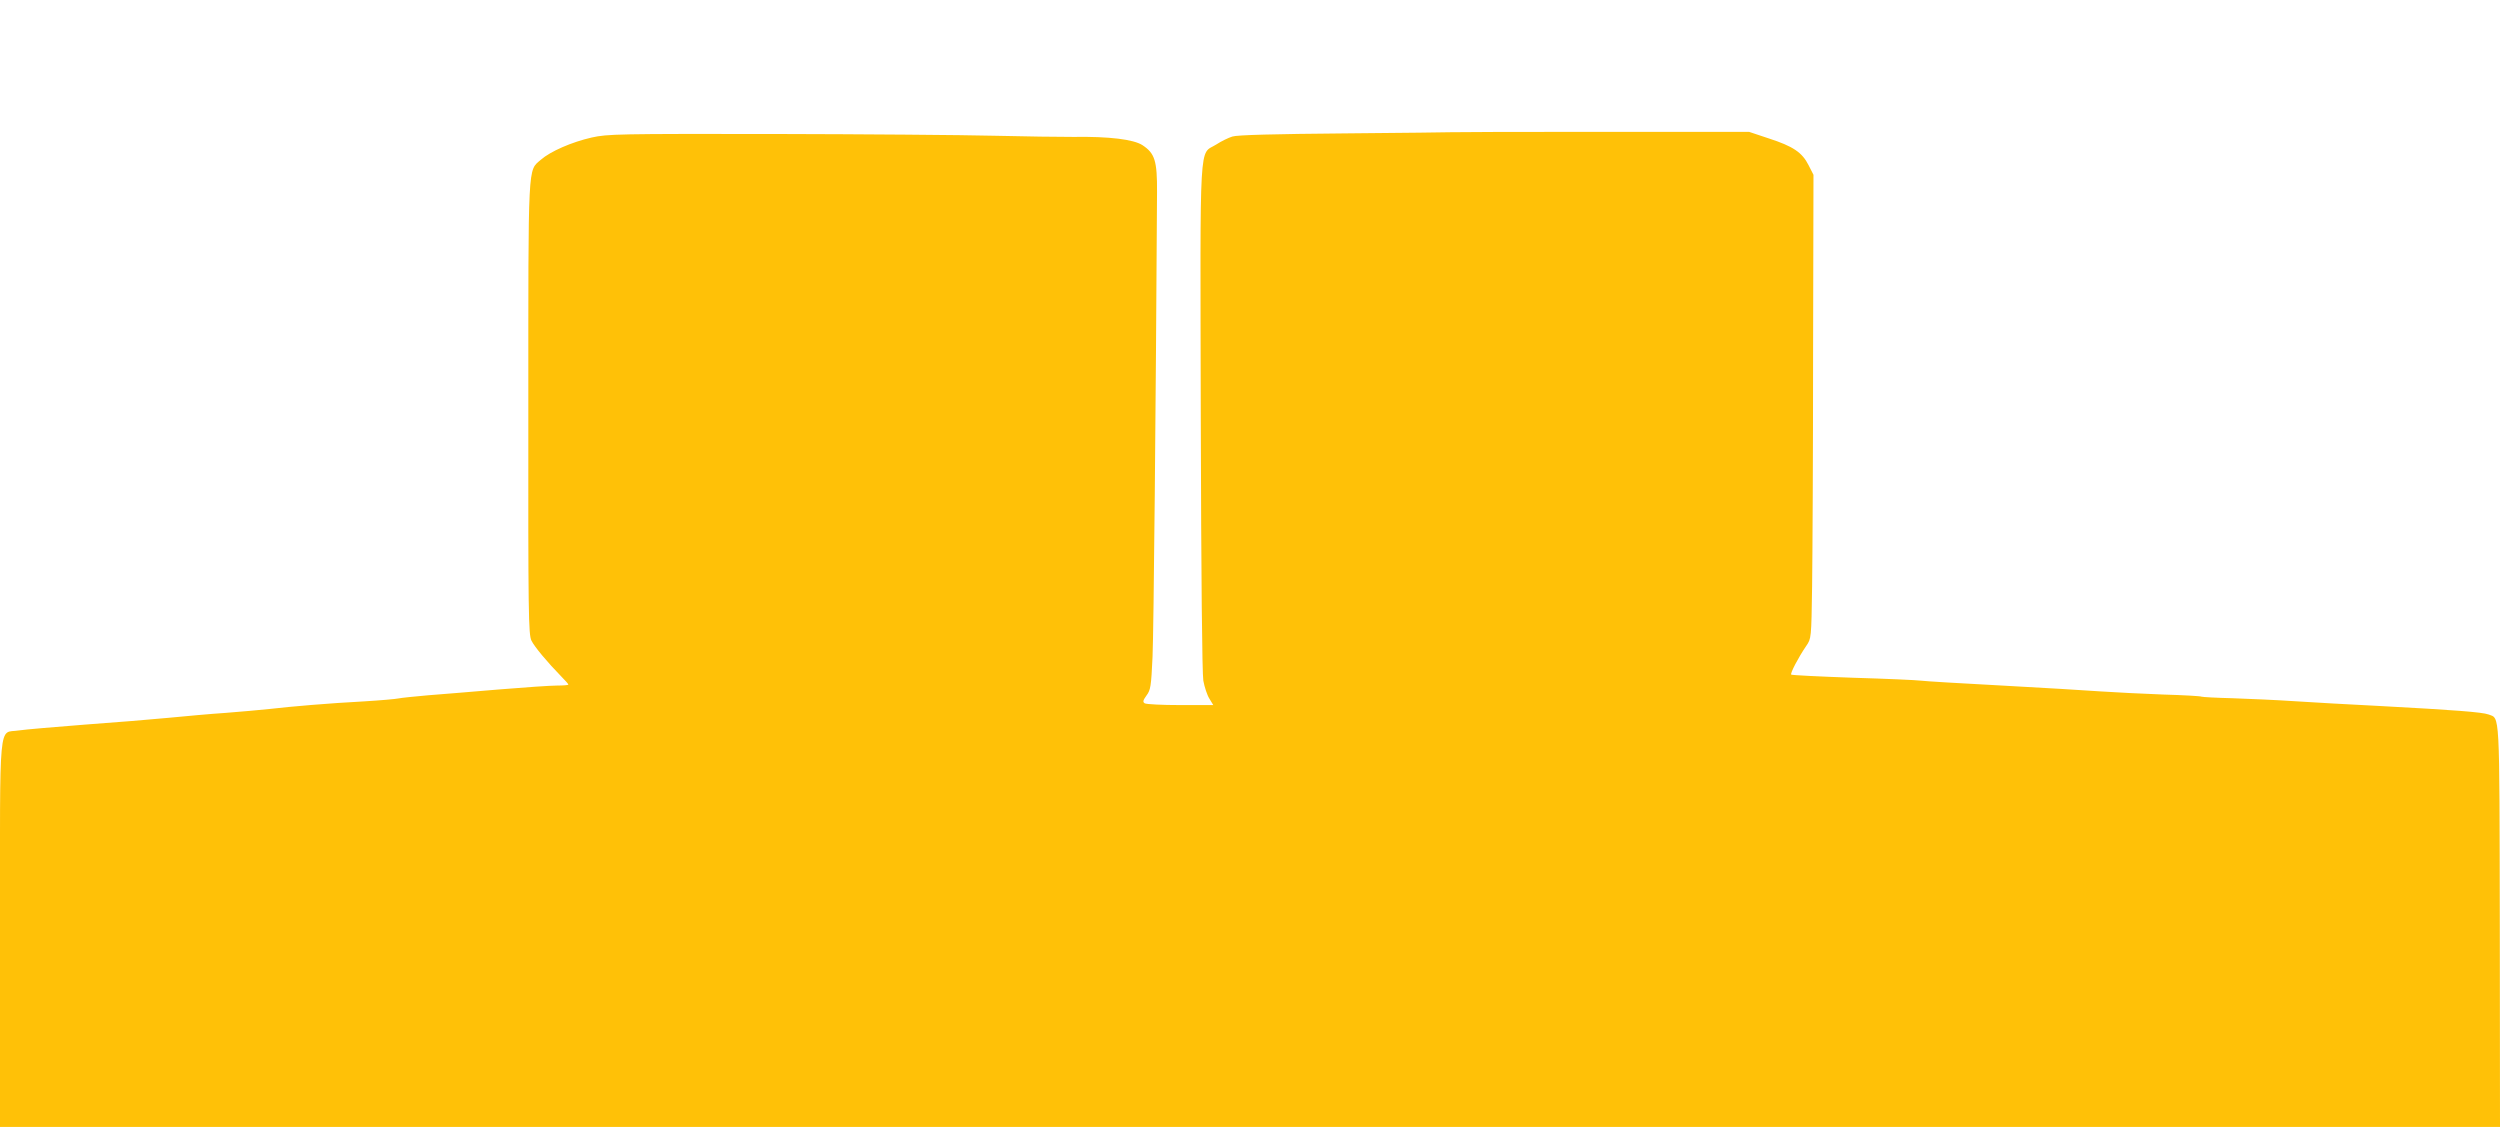 <?xml version="1.0" standalone="no"?>
<!DOCTYPE svg PUBLIC "-//W3C//DTD SVG 20010904//EN"
 "http://www.w3.org/TR/2001/REC-SVG-20010904/DTD/svg10.dtd">
<svg version="1.0" xmlns="http://www.w3.org/2000/svg"
 width="1280pt" height="577pt" viewBox="0 0 1280 577"
 preserveAspectRatio="xMidYMid meet">
<g transform="translate(0,577) scale(0.1,-0.1)"
fill="#ffc107" stroke="none">
<path d="M7427 5093 c-1 -1 -245 -3 -542 -6 -357 -3 -552 -8 -575 -16 -20 -6
-57 -24 -83 -41 -89 -56 -82 66 -79 -1395 2 -827 7 -1312 13 -1350 6 -33 20
-75 31 -92 l20 -33 -169 0 c-92 0 -174 4 -182 9 -11 7 -9 15 9 40 21 28 24 46
31 198 6 133 17 1293 23 2378 1 162 -11 200 -75 242 -45 29 -169 45 -354 42
-66 0 -248 2 -405 6 -157 4 -665 8 -1130 9 -796 1 -850 0 -930 -18 -102 -23
-212 -71 -261 -114 -67 -59 -64 4 -64 -1272 -1 -1062 1 -1158 16 -1190 16 -32
79 -108 156 -187 18 -18 33 -35 33 -38 0 -3 -26 -5 -57 -5 -32 0 -166 -9 -298
-20 -132 -11 -296 -25 -365 -30 -69 -6 -136 -13 -150 -16 -14 -3 -92 -10 -175
-15 -186 -10 -373 -26 -485 -39 -47 -5 -148 -14 -225 -20 -77 -5 -207 -17
-290 -25 -82 -8 -276 -24 -430 -35 -154 -12 -307 -25 -340 -30 -104 -17 -95
88 -95 -1042 l0 -988 6400 0 6400 0 -1 1027 c-2 1123 1 1062 -58 1085 -32 12
-180 23 -551 43 -157 8 -357 19 -445 25 -88 6 -229 12 -313 15 -83 2 -155 6
-160 8 -4 3 -92 8 -197 11 -104 4 -248 11 -320 16 -71 5 -299 19 -505 30 -206
11 -393 22 -415 25 -22 3 -179 10 -349 15 -170 6 -312 13 -315 16 -6 6 36 87
77 147 26 38 26 39 30 305 2 147 5 681 5 1187 l2 920 -25 49 c-33 66 -80 97
-203 137 l-102 34 -763 0 c-420 0 -764 -1 -765 -2z"/>
</g>
</svg>
